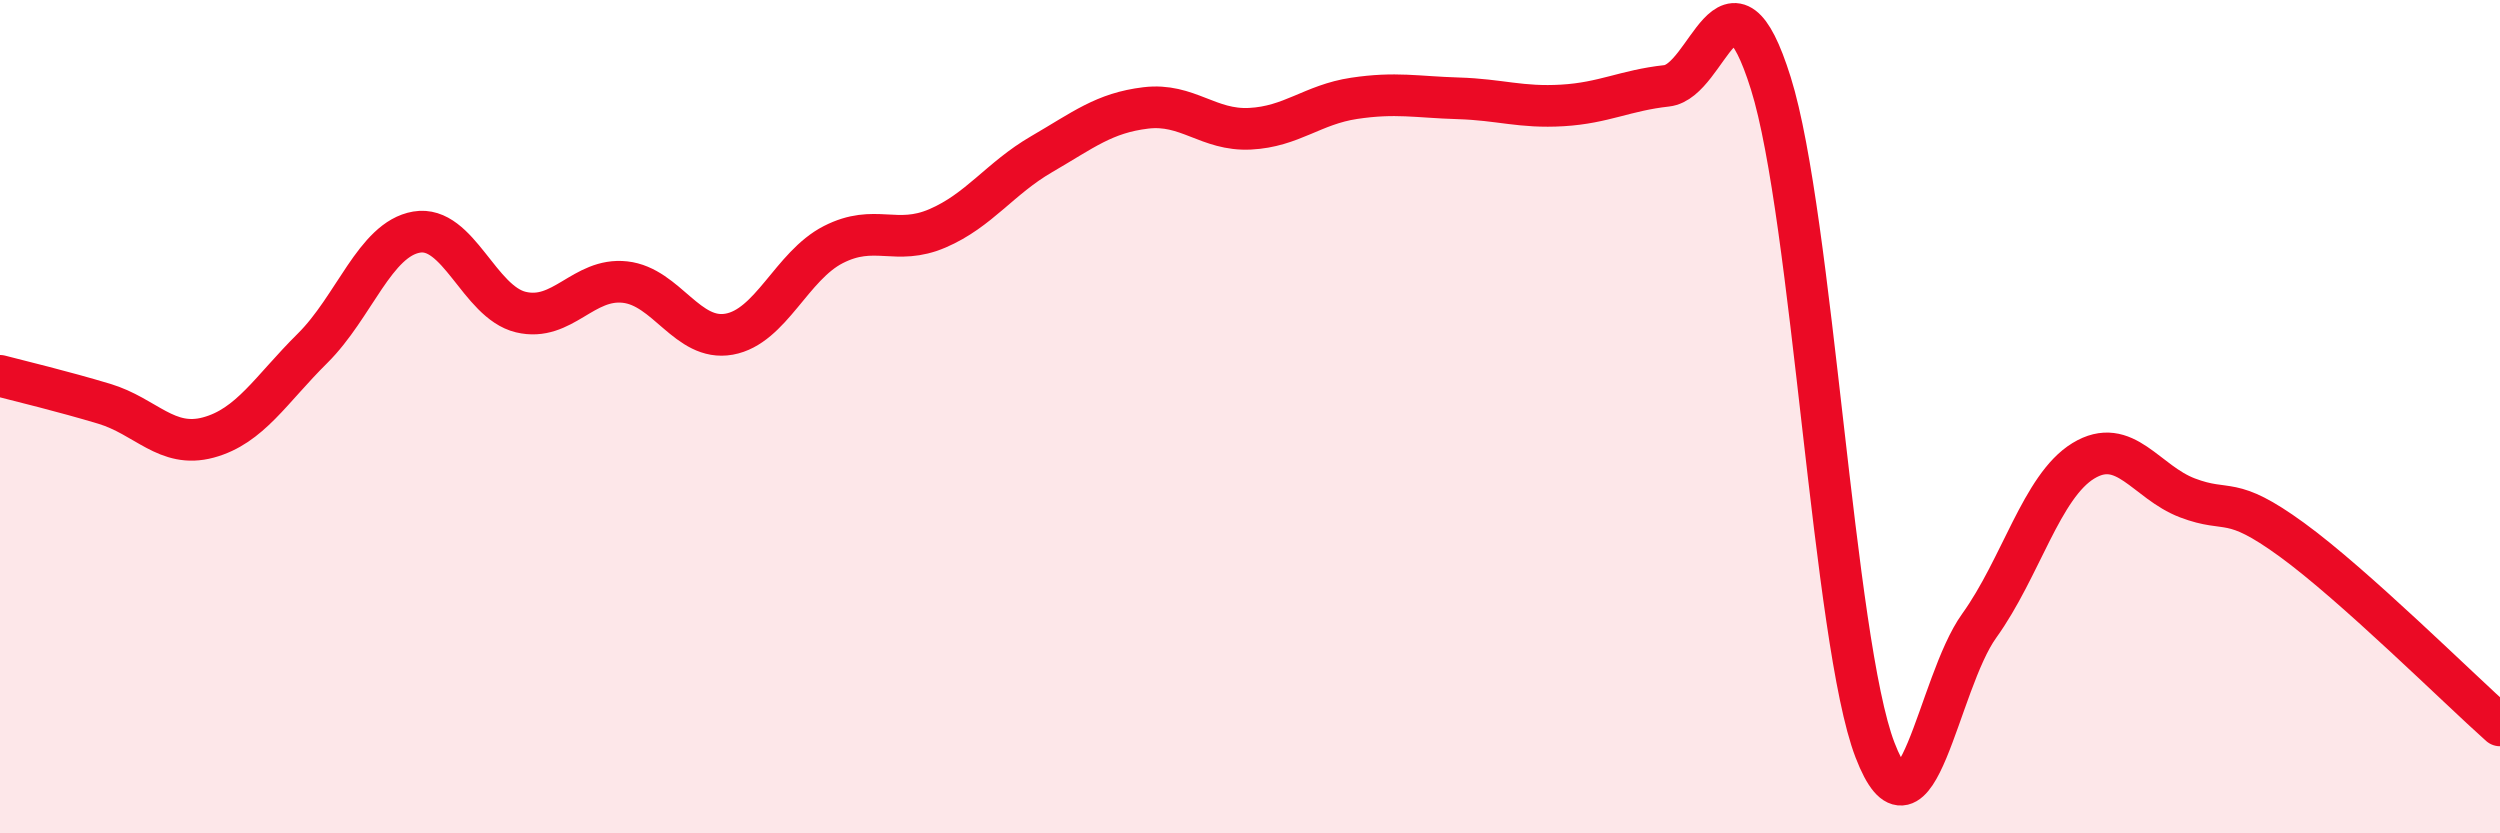 
    <svg width="60" height="20" viewBox="0 0 60 20" xmlns="http://www.w3.org/2000/svg">
      <path
        d="M 0,9.02 C 0.5,9.15 1.5,9.39 2.5,9.69 C 3.5,9.99 4,10.77 5,10.5 C 6,10.23 6.5,9.35 7.5,8.36 C 8.5,7.37 9,5.74 10,5.57 C 11,5.4 11.5,7.25 12.5,7.49 C 13.5,7.73 14,6.66 15,6.77 C 16,6.88 16.5,8.2 17.5,8.02 C 18.5,7.84 19,6.38 20,5.87 C 21,5.36 21.5,5.91 22.5,5.48 C 23.5,5.05 24,4.28 25,3.7 C 26,3.12 26.5,2.71 27.5,2.59 C 28.5,2.47 29,3.14 30,3.09 C 31,3.04 31.5,2.51 32.5,2.36 C 33.5,2.21 34,2.33 35,2.36 C 36,2.39 36.5,2.59 37.5,2.53 C 38.5,2.47 39,2.17 40,2.06 C 41,1.95 41.5,-1.19 42.5,2 C 43.5,5.19 44,15.4 45,18 C 46,20.6 46.5,16.41 47.5,15.02 C 48.5,13.63 49,11.67 50,11.06 C 51,10.45 51.5,11.57 52.5,11.95 C 53.5,12.33 53.5,11.86 55,12.95 C 56.5,14.04 59,16.52 60,17.41L60 20L0 20Z"
        fill="#EB0A25"
        opacity="0.1"
        stroke-linecap="round"
        stroke-linejoin="round"
      />
      <path
        d="M 0,9.02 C 0.5,9.15 1.5,9.39 2.5,9.69 C 3.5,9.99 4,10.77 5,10.5 C 6,10.23 6.5,9.35 7.5,8.36 C 8.5,7.37 9,5.74 10,5.57 C 11,5.4 11.5,7.25 12.5,7.49 C 13.5,7.73 14,6.66 15,6.77 C 16,6.88 16.5,8.2 17.5,8.02 C 18.5,7.84 19,6.38 20,5.87 C 21,5.36 21.5,5.91 22.5,5.48 C 23.5,5.05 24,4.28 25,3.7 C 26,3.12 26.5,2.71 27.5,2.59 C 28.5,2.47 29,3.14 30,3.09 C 31,3.04 31.5,2.51 32.5,2.36 C 33.5,2.21 34,2.33 35,2.36 C 36,2.39 36.5,2.59 37.5,2.53 C 38.5,2.47 39,2.17 40,2.06 C 41,1.95 41.5,-1.19 42.5,2 C 43.5,5.19 44,15.4 45,18 C 46,20.6 46.5,16.41 47.5,15.02 C 48.5,13.63 49,11.67 50,11.06 C 51,10.45 51.5,11.57 52.5,11.95 C 53.5,12.33 53.5,11.86 55,12.95 C 56.5,14.04 59,16.52 60,17.41"
        stroke="#EB0A25"
        stroke-width="1"
        fill="none"
        stroke-linecap="round"
        stroke-linejoin="round"
      />
    </svg>
  